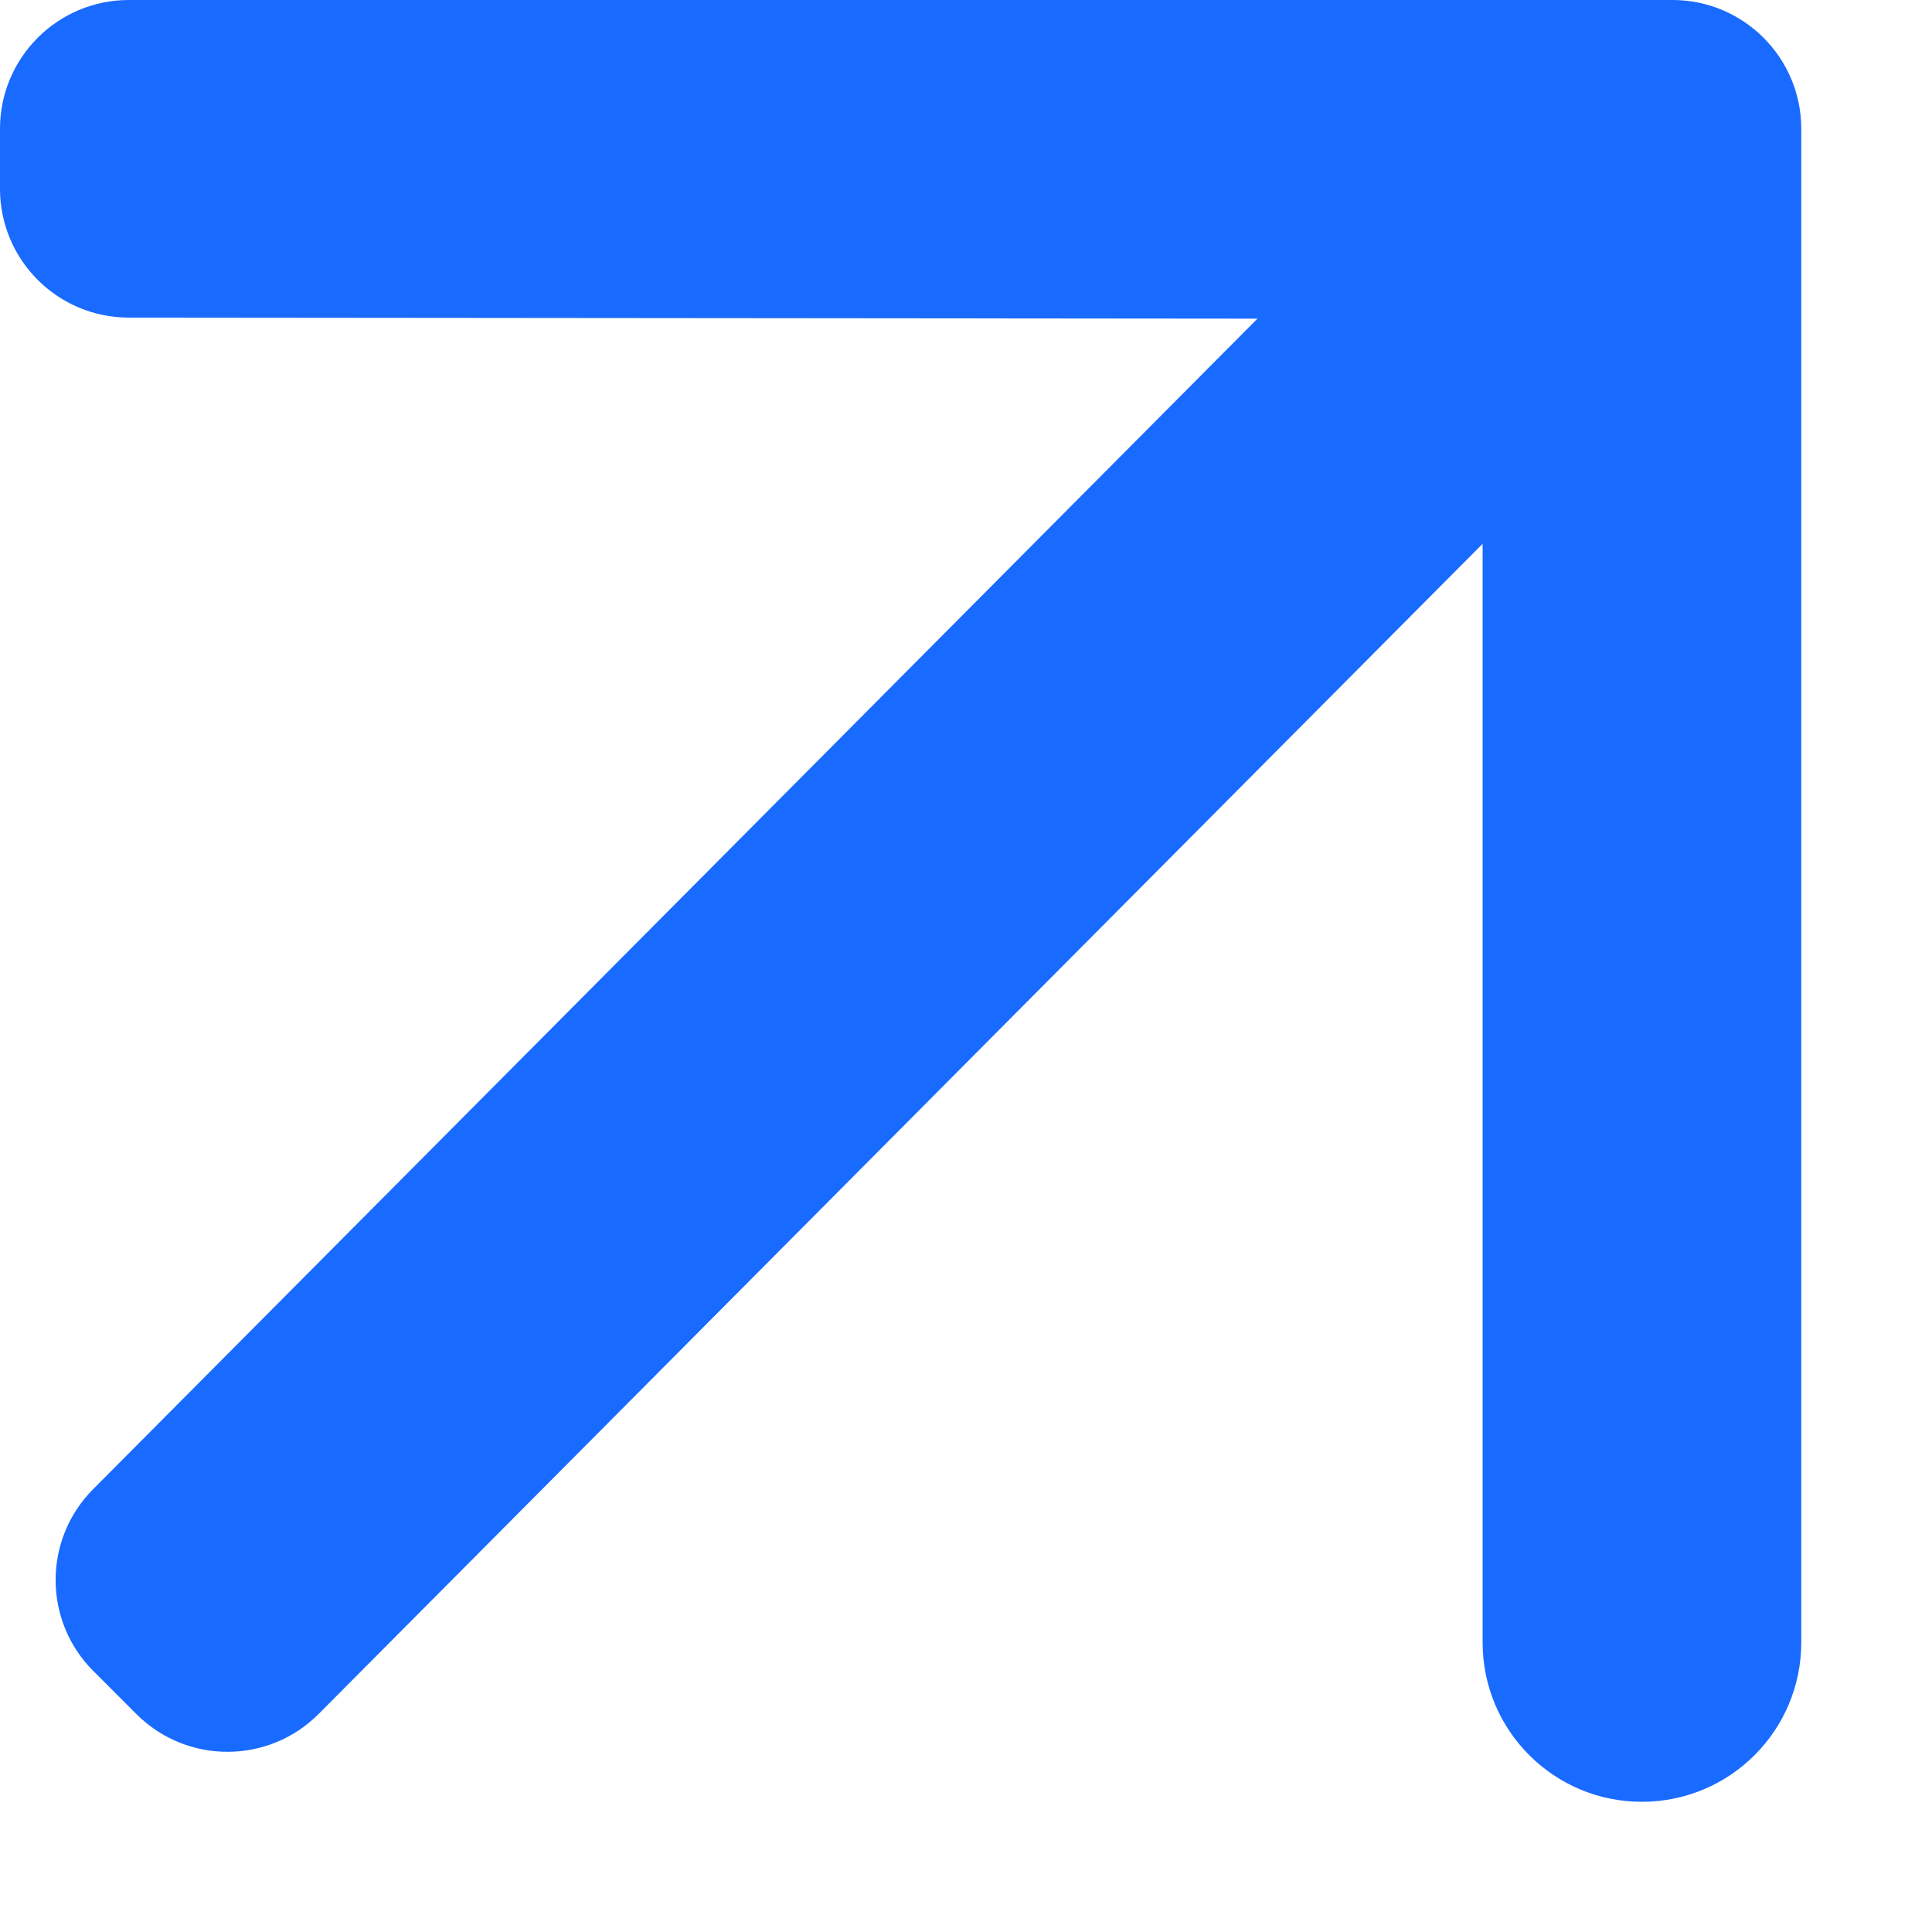 <?xml version="1.0" encoding="UTF-8"?> <svg xmlns="http://www.w3.org/2000/svg" width="15" height="15" viewBox="0 0 15 15" fill="none"><path d="M1.059 13.308C1.45 13.699 2.084 13.699 2.475 13.306L11.511 4.222L11.511 12.752C11.511 13.437 12.067 13.992 12.752 13.989C13.433 13.987 13.985 13.434 13.985 12.752L13.985 1C13.985 0.448 13.537 0 12.985 0L1 0C0.448 0 -0 0.448 -0 1L-0 1.466C-0 2.018 0.447 2.465 0.999 2.466L9.763 2.474L0.723 11.562C0.334 11.953 0.335 12.585 0.725 12.974L1.059 13.308Z" fill="#196AFF"></path></svg> 